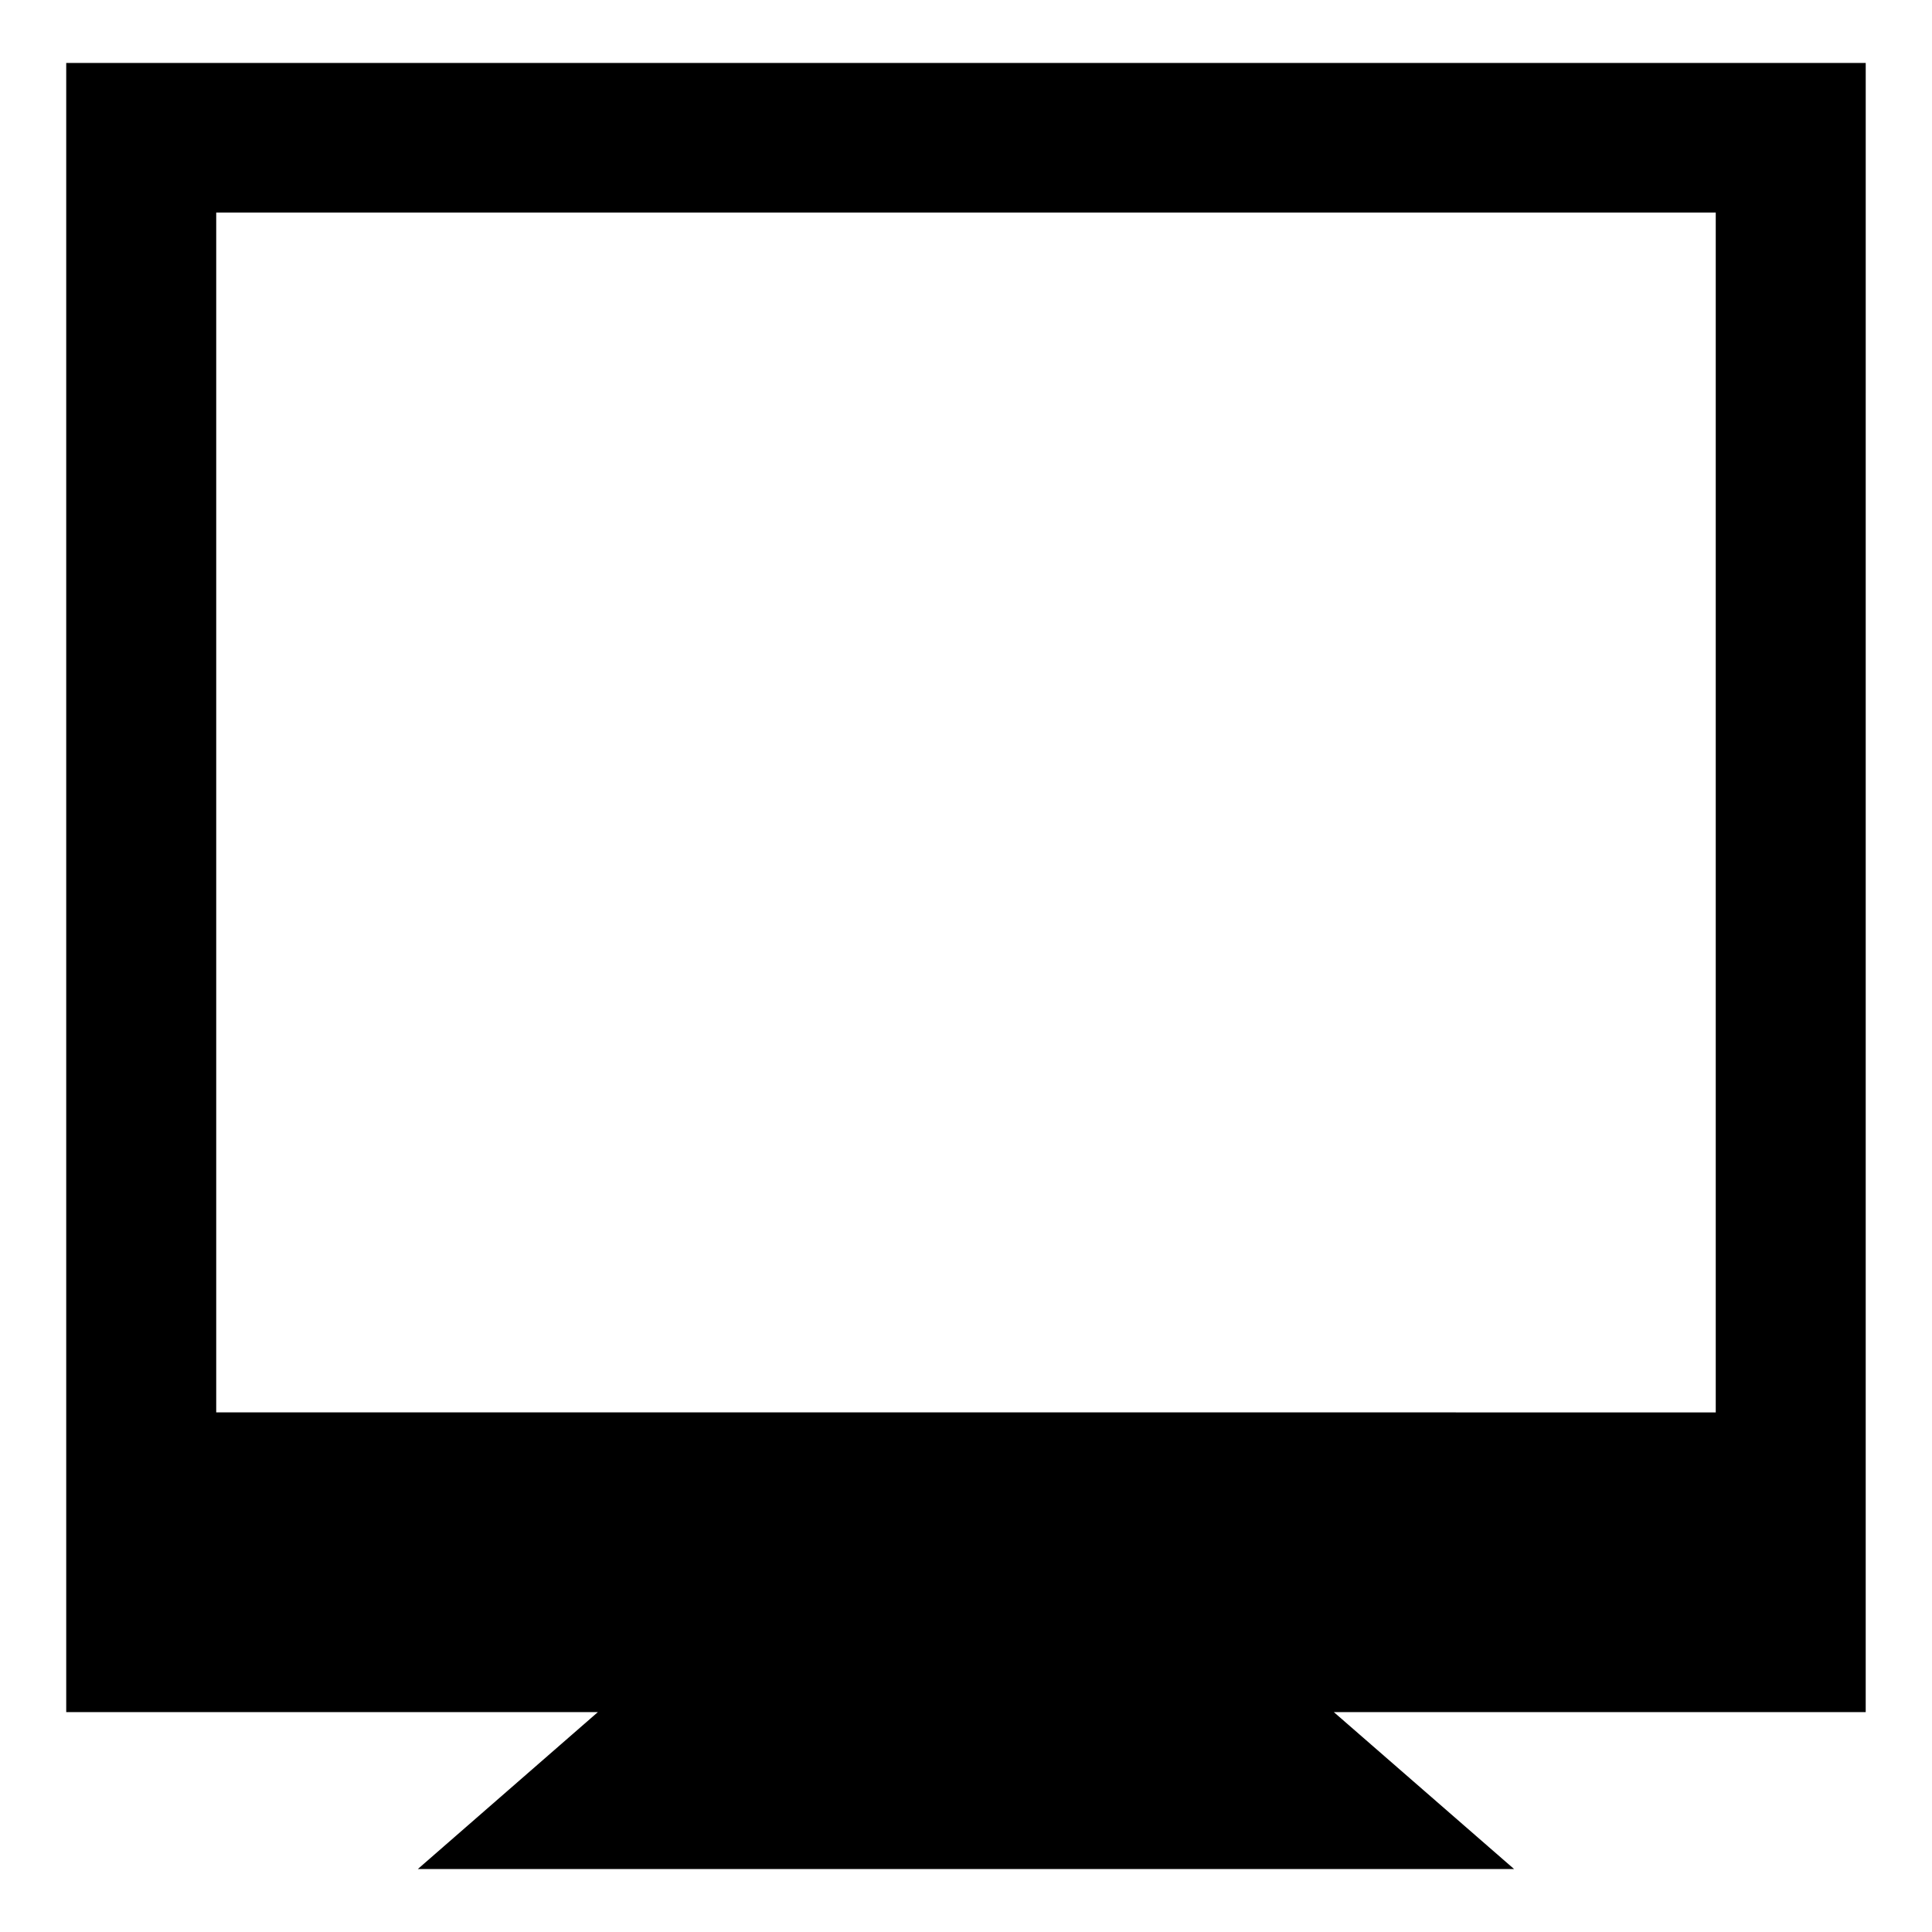 <?xml version="1.0" encoding="UTF-8"?>
<!-- Uploaded to: SVG Repo, www.svgrepo.com, Generator: SVG Repo Mixer Tools -->
<svg fill="#000000" width="800px" height="800px" version="1.1" viewBox="144 144 512 512" xmlns="http://www.w3.org/2000/svg">
 <path d="m201.3 200.34h397.39v317.96l-397.39-0.004zm-39.75-39.652v437.04h140.89l-47.711 41.586h290.52l-47.766-41.586h140.95l0.004-437.04z"/>
</svg>